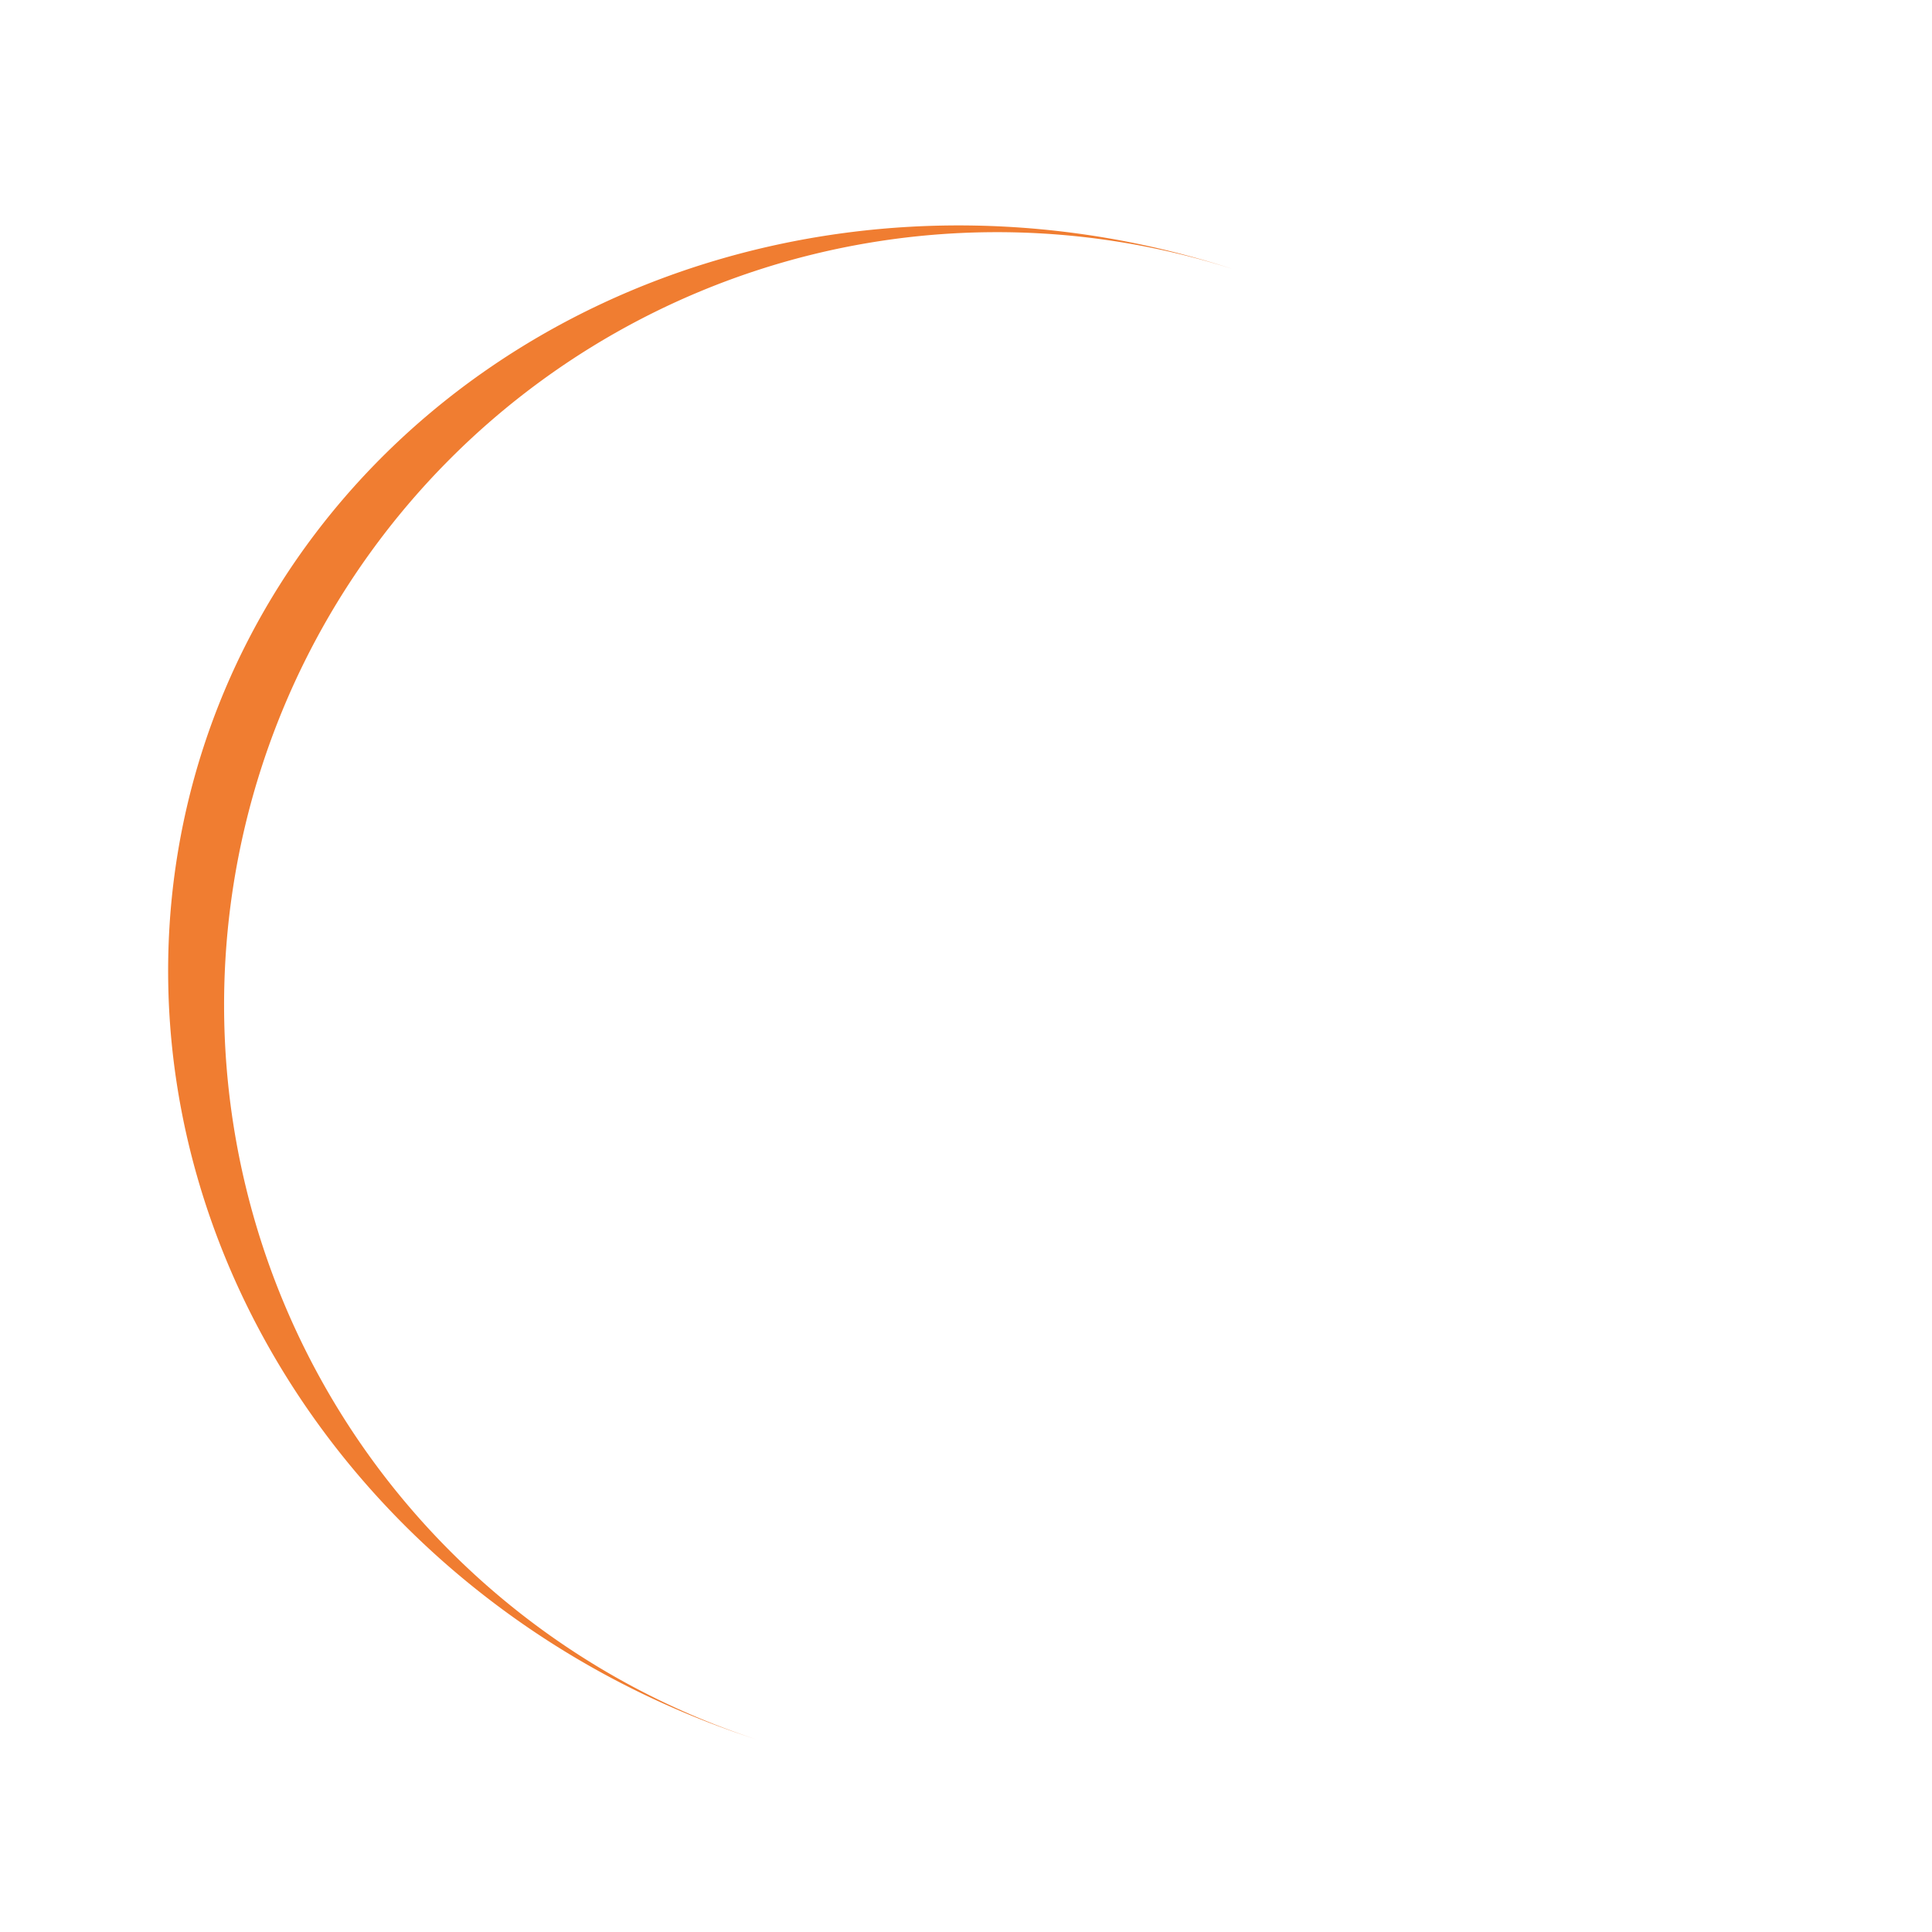 <svg width="50" height="50" xmlns="http://www.w3.org/2000/svg" viewBox="0 0 100 100" preserveAspectRatio="xMidYMid" class="lds-eclipse" style="background:0 0"><path d="M63.728 13.9a40 40 0 0 0-24.6 76.123 40 43-72.091 0 1 24.6-76.124" fill="#f07d31"><animateTransform attributeName="transform" type="rotate" calcMode="linear" values="0 50 51.5;360 50 51.5" keyTimes="0;1" dur="1s" begin="0s" repeatCount="indefinite"/></path></svg>